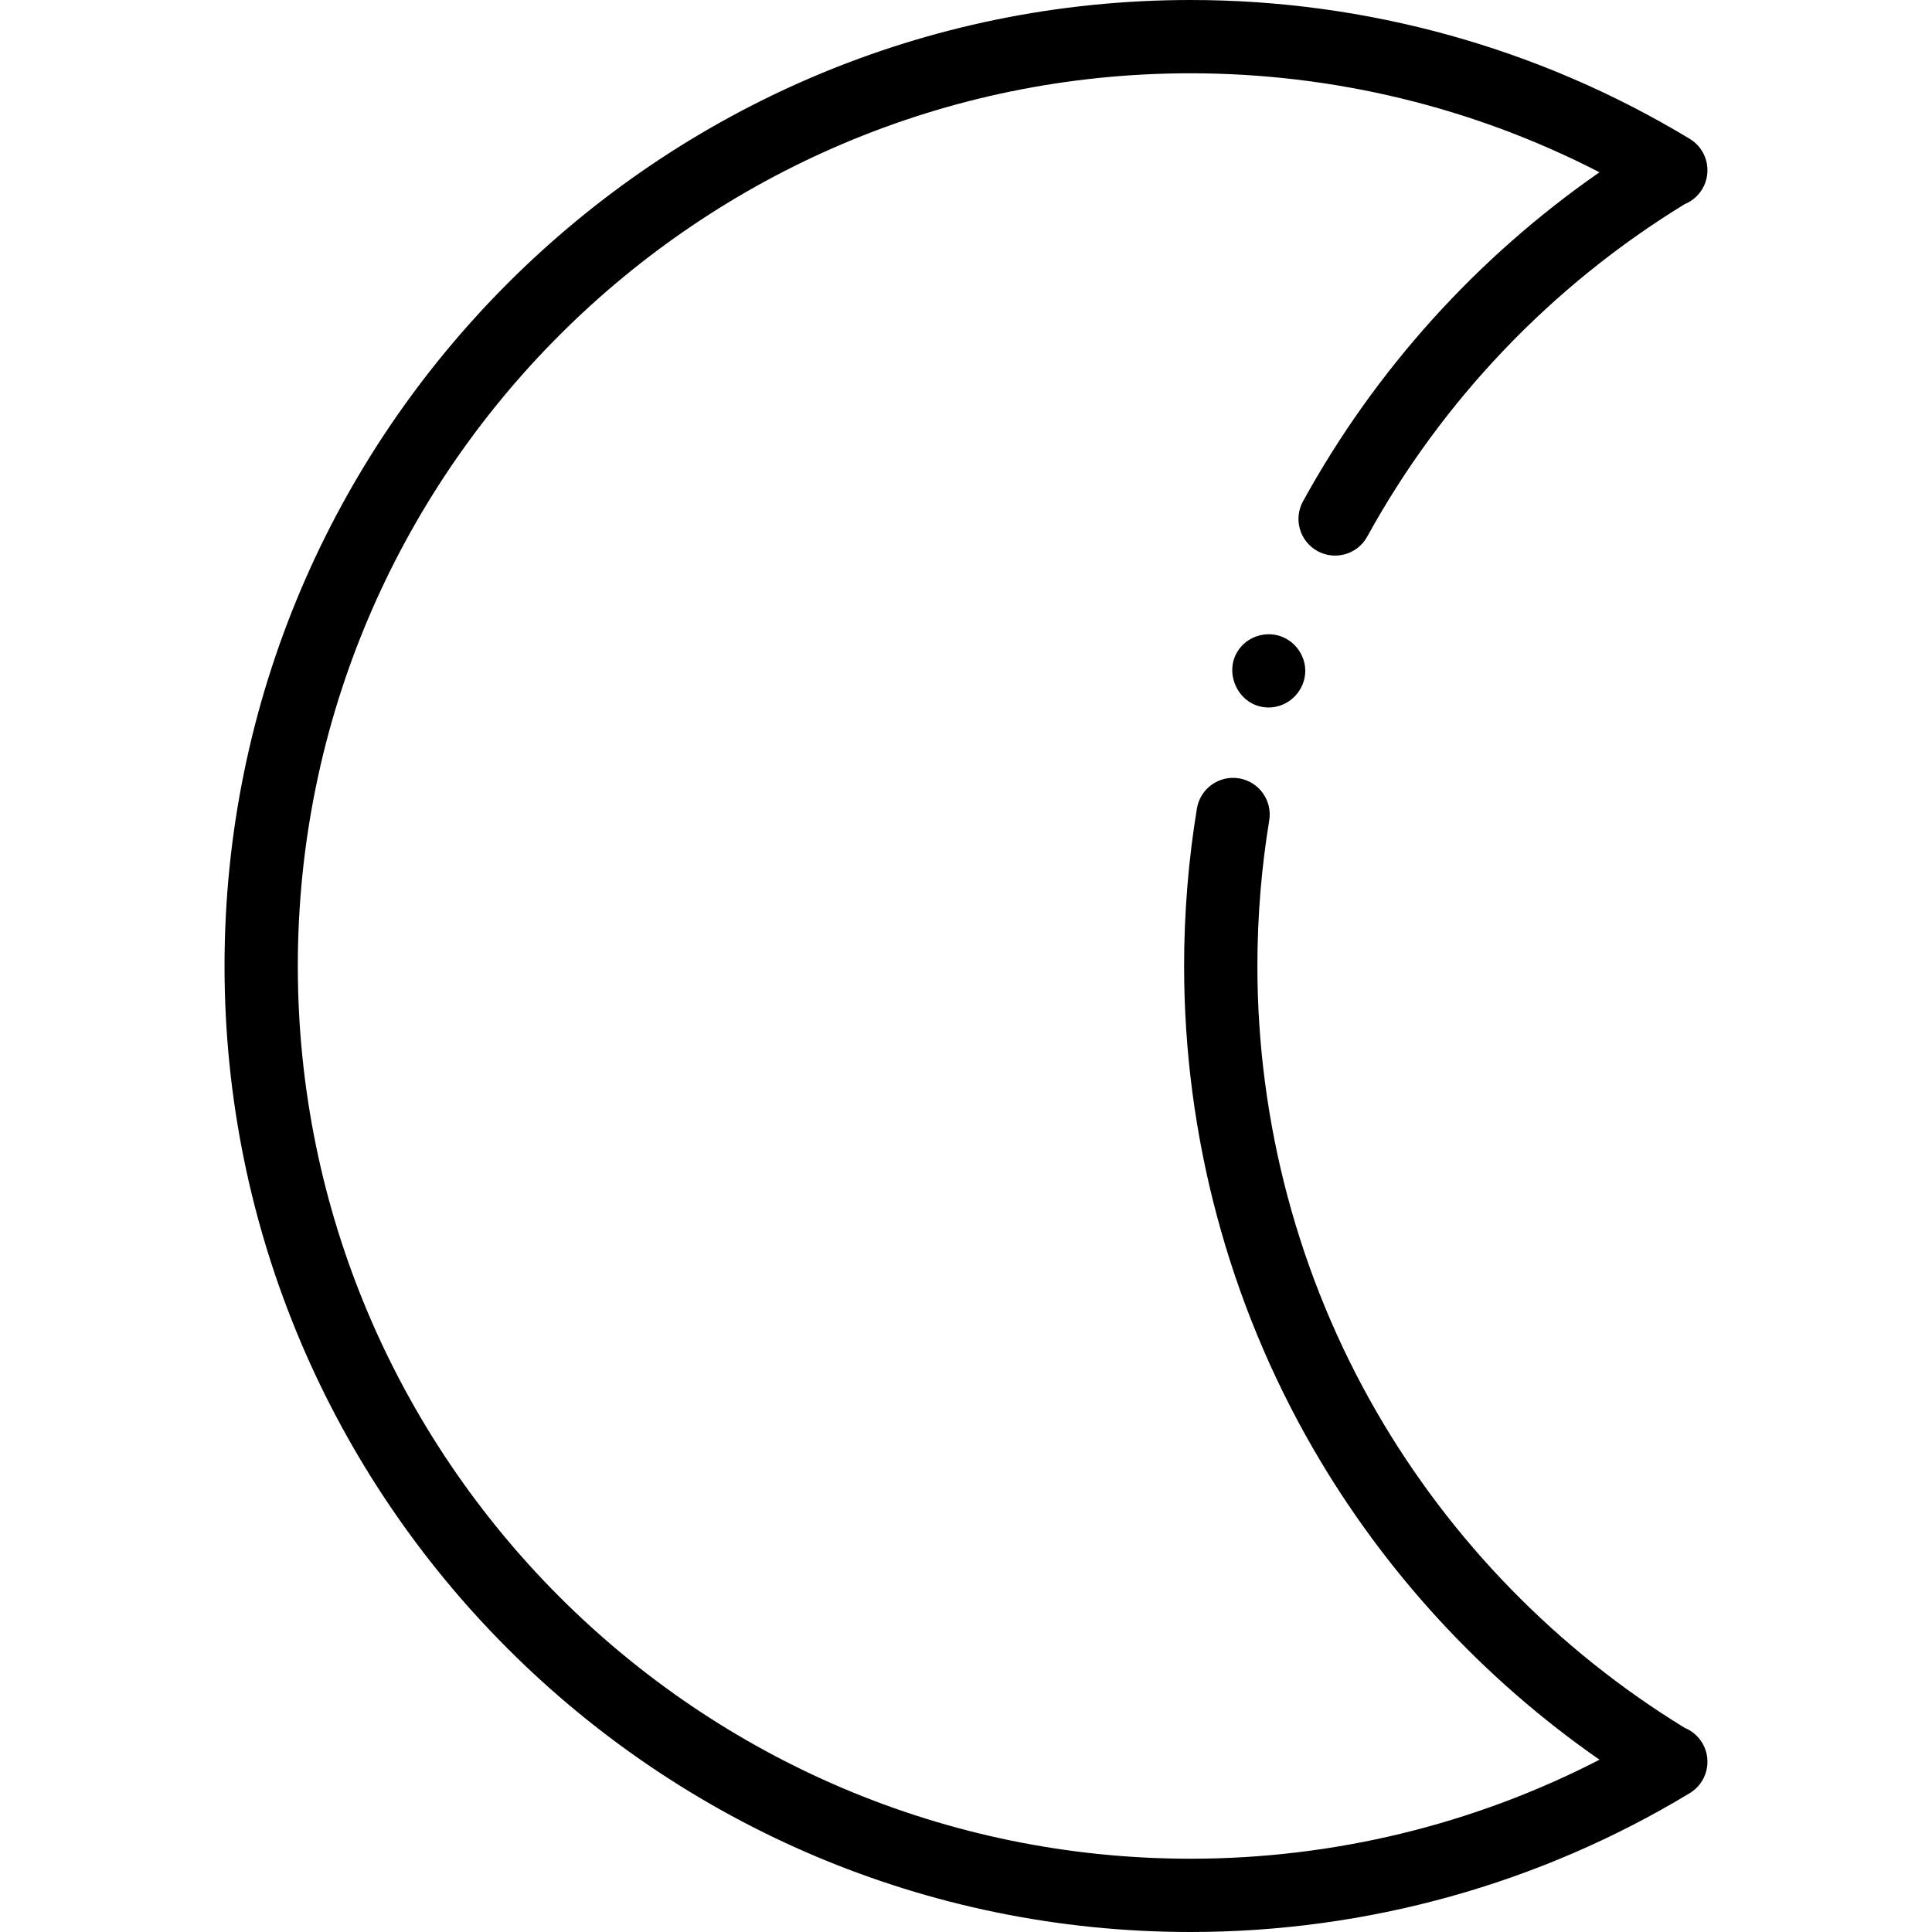 <?xml version="1.0" encoding="iso-8859-1"?>
<!-- Uploaded to: SVG Repo, www.svgrepo.com, Generator: SVG Repo Mixer Tools -->
<svg fill="#000000" height="800px" width="800px" version="1.1" id="Layer_1" xmlns="http://www.w3.org/2000/svg" xmlns:xlink="http://www.w3.org/1999/xlink" 
	 viewBox="0 0 395.447 395.447" xml:space="preserve">
<g>
	<g>
		<g>
			<path d="M348.506,356.893c-0.859-1.508-2.164-2.607-3.656-3.222c-26.063-15.945-47.886-38.329-63.153-64.792
				c-15.917-27.589-24.33-59.11-24.33-91.157c0-10.007,0.814-20.031,2.42-29.792c0.672-4.087-2.096-7.946-6.183-8.618
				c-4.086-0.67-7.945,2.096-8.618,6.183c-1.739,10.565-2.62,21.408-2.62,32.228c0,34.674,9.107,68.788,26.337,98.653
				c14.599,25.305,34.737,47.161,58.687,63.806c-25.767,13.291-54.461,20.266-83.709,20.266
				c-100.755,0-182.724-81.97-182.724-182.724S142.926,15,243.681,15c29.244,0,57.937,6.974,83.703,20.263
				c-25.094,17.426-45.923,40.502-60.681,67.346c-1.996,3.63-0.671,8.19,2.959,10.186c3.63,1.996,8.19,0.67,10.186-2.959
				c15.35-27.921,37.808-51.432,64.99-68.055c1.478-0.606,2.774-1.687,3.637-3.173c2.052-3.537,0.893-8.066-2.606-10.182
				C315.123,9.83,279.787,0,243.681,0C134.655,0,45.957,88.697,45.957,197.723s88.699,197.724,197.724,197.724
				c36.107,0,71.443-9.829,102.189-28.426C349.348,364.917,350.517,360.426,348.506,356.893z"/>
			<path d="M262.365,130.316c-2.717-1.057-5.938-0.374-8,1.687c-4.639,4.635-1.227,12.81,5.3,12.81c3.819,0,7.074-2.982,7.463-6.766
				C267.469,134.721,265.462,131.522,262.365,130.316z"/>
		</g>
	</g>
</g>
</svg>